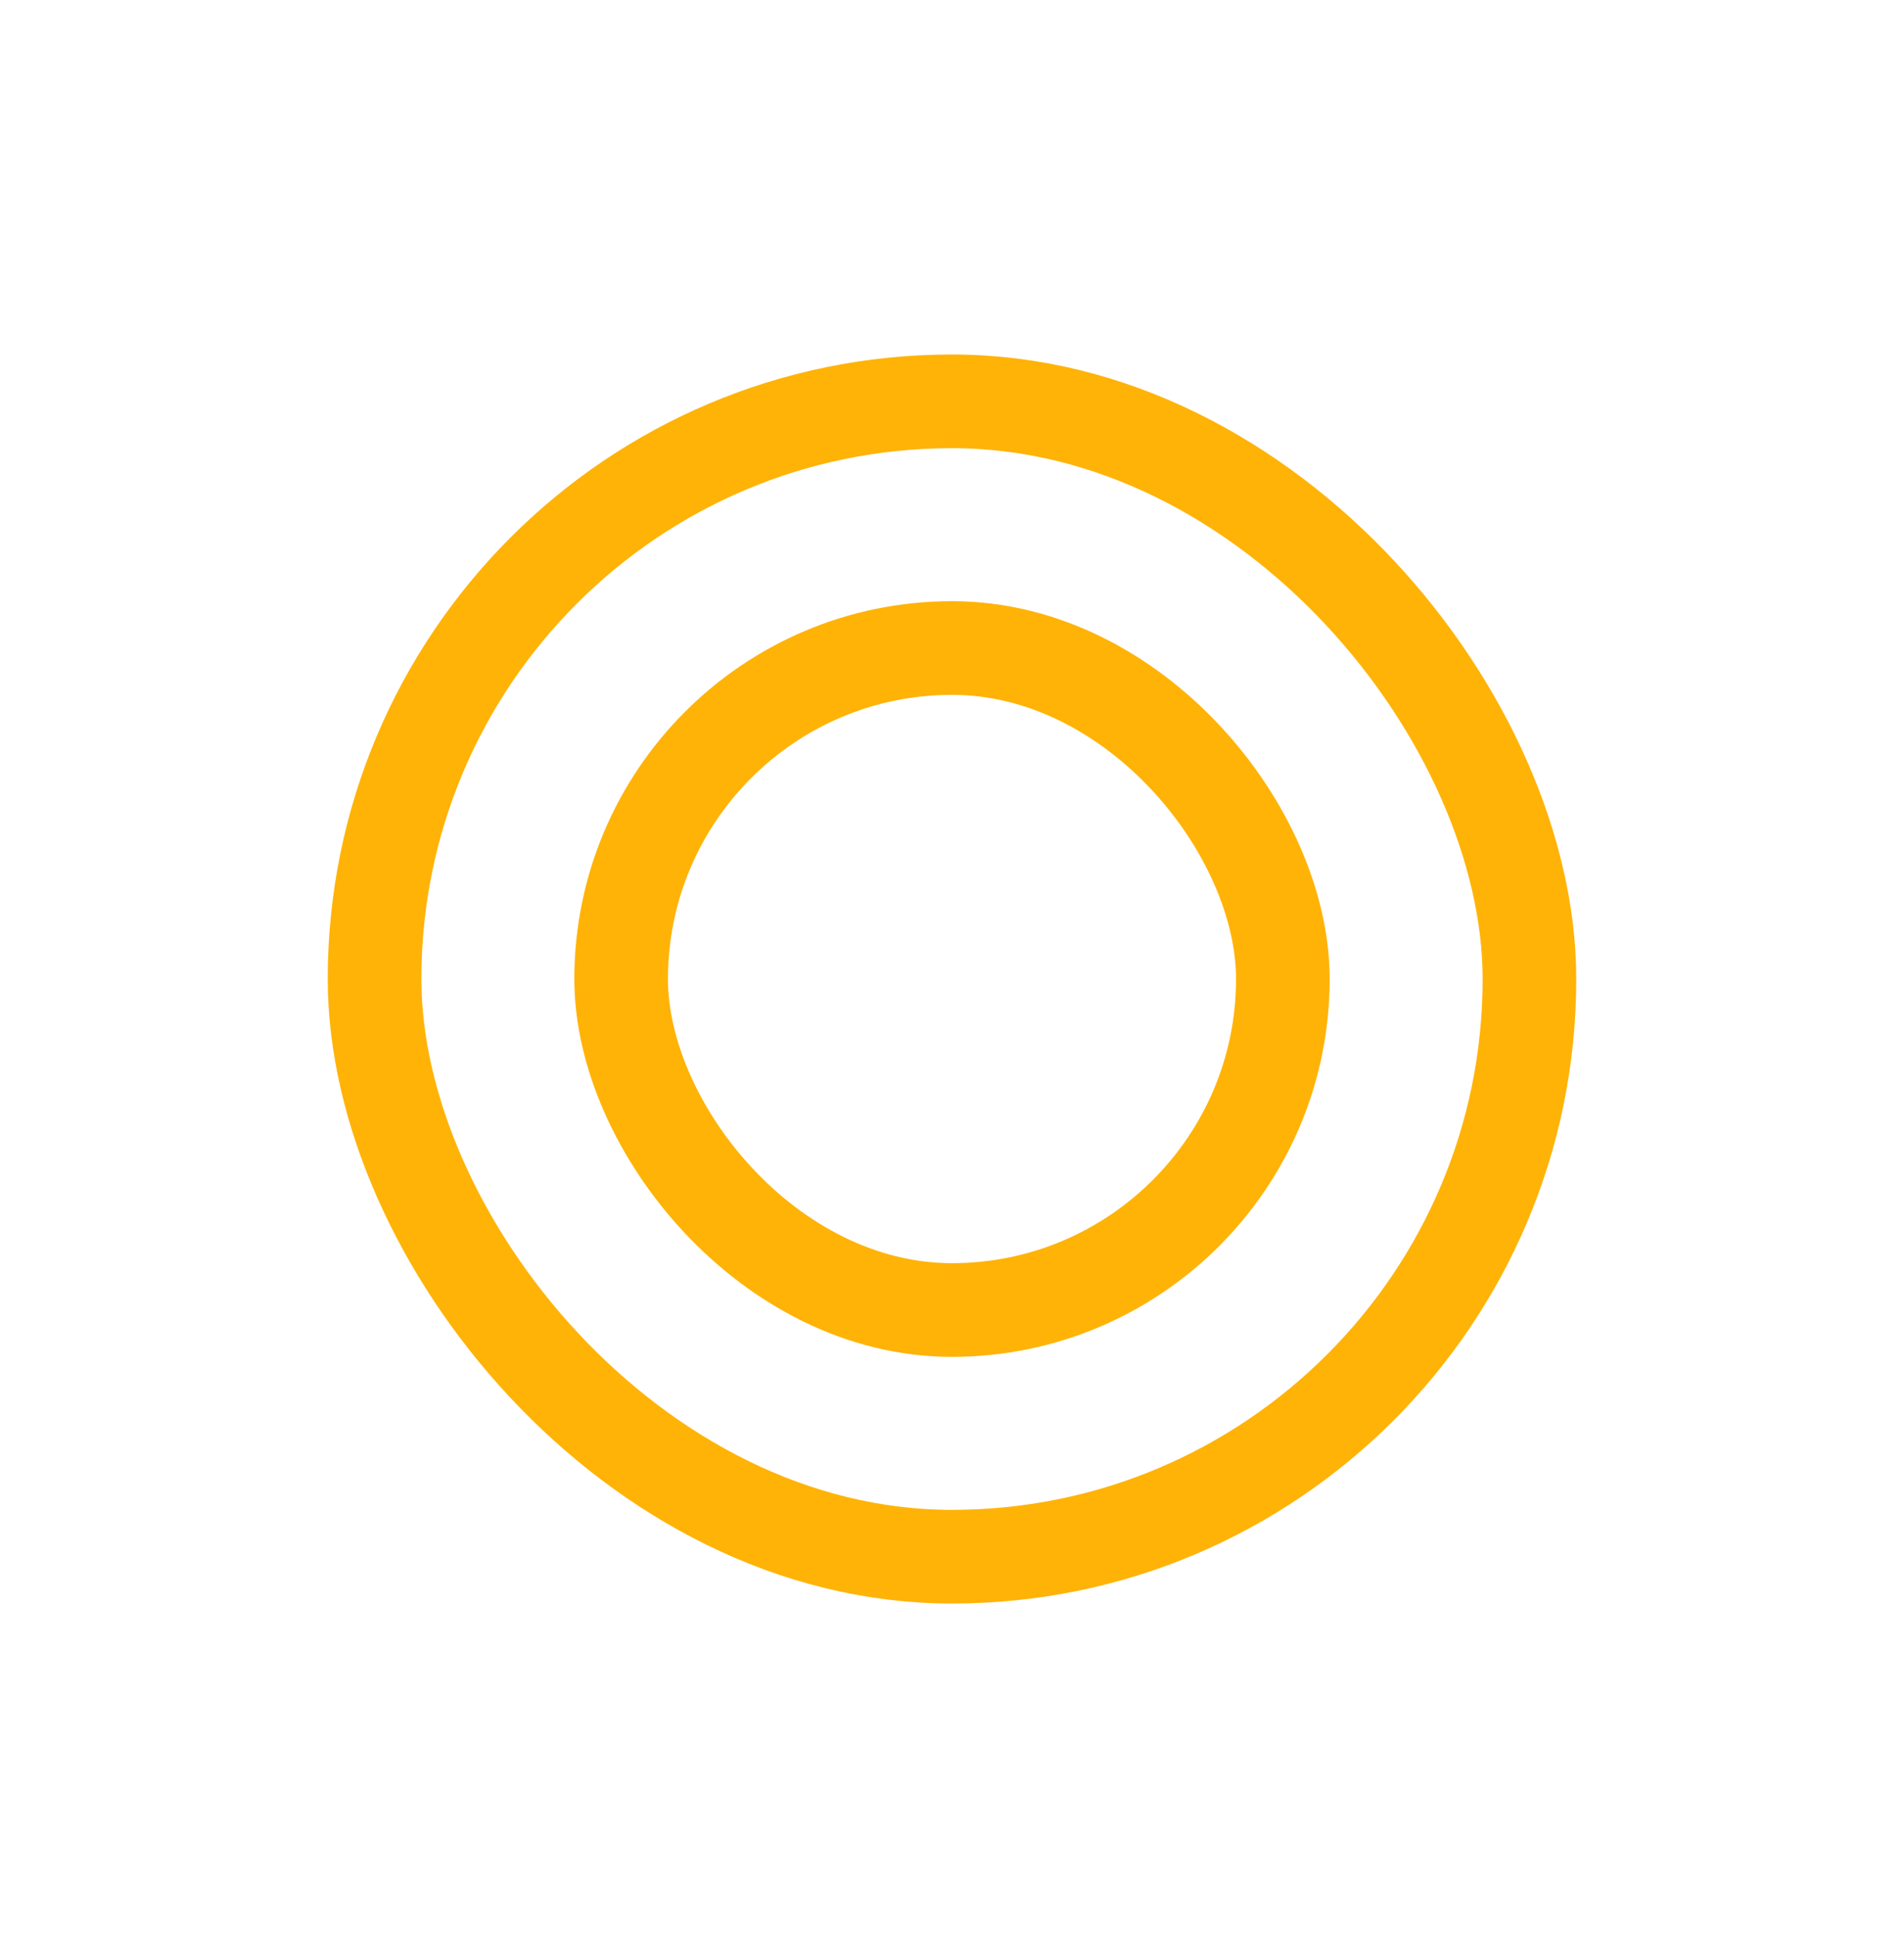 <svg width="61" height="62" viewBox="0 0 61 62" fill="none" xmlns="http://www.w3.org/2000/svg">
<g clip-path="url(#clip0_531_8122)">
<rect x="12" y="12.853" width="37" height="37" rx="18.5" stroke="#FFB307" stroke-width="3"/>
<rect x="19.9" y="20.753" width="21.2" height="21.2" rx="10.6" stroke="#FFB307" stroke-width="3"/>
</g>
<defs>
<clipPath id="clip0_531_8122">
<rect width="60" height="61" fill="white" transform="translate(0.5 0.853)"/>
</clipPath>
</defs>
</svg>
